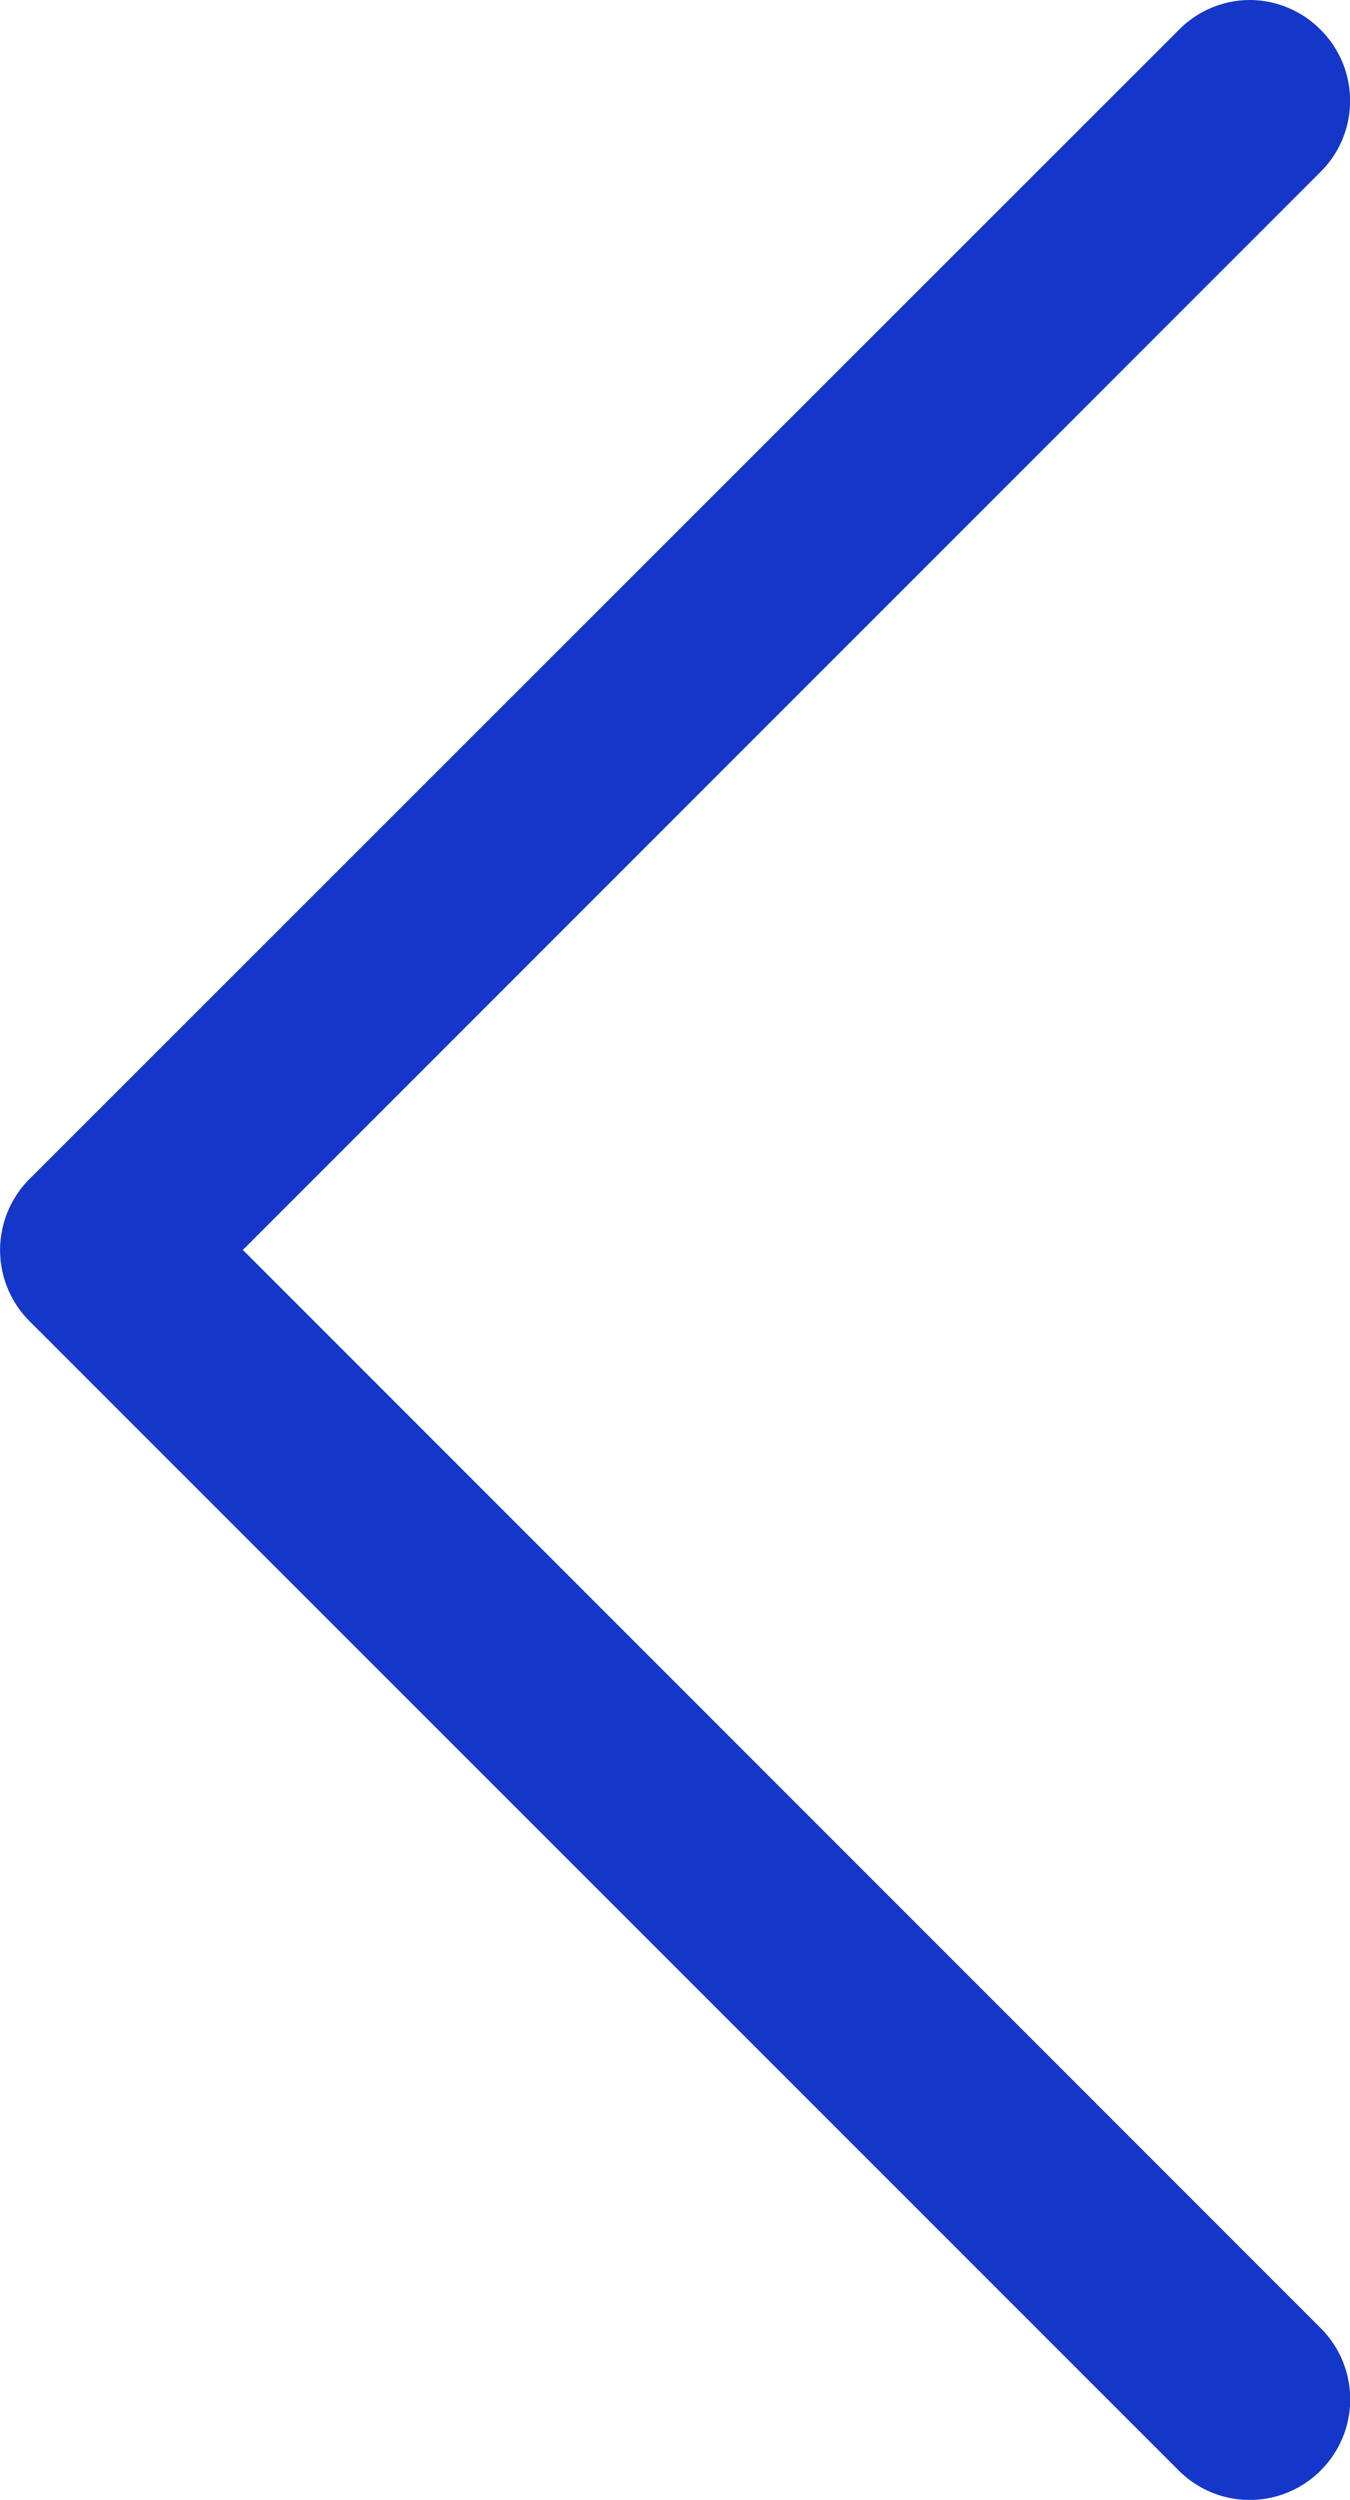 <svg xmlns="http://www.w3.org/2000/svg" width="9.066" height="16.782" viewBox="0 0 9.066 16.782">
  <g id="Grupo_71" data-name="Grupo 71" transform="translate(-117.883 -1.517) rotate(180)">
    <path id="Trazado_50" data-name="Trazado 50" d="M-126.275-1.517a.673.673,0,0,1-.477-.2.673.673,0,0,1,0-.953l7.238-7.238-7.238-7.238a.675.675,0,0,1,0-.956.673.673,0,0,1,.953,0l7.717,7.715a.675.675,0,0,1,0,.956L-125.8-1.717A.673.673,0,0,1-126.275-1.517Z" transform="translate(0)" fill="#1537c9"/>
  </g>
</svg>
